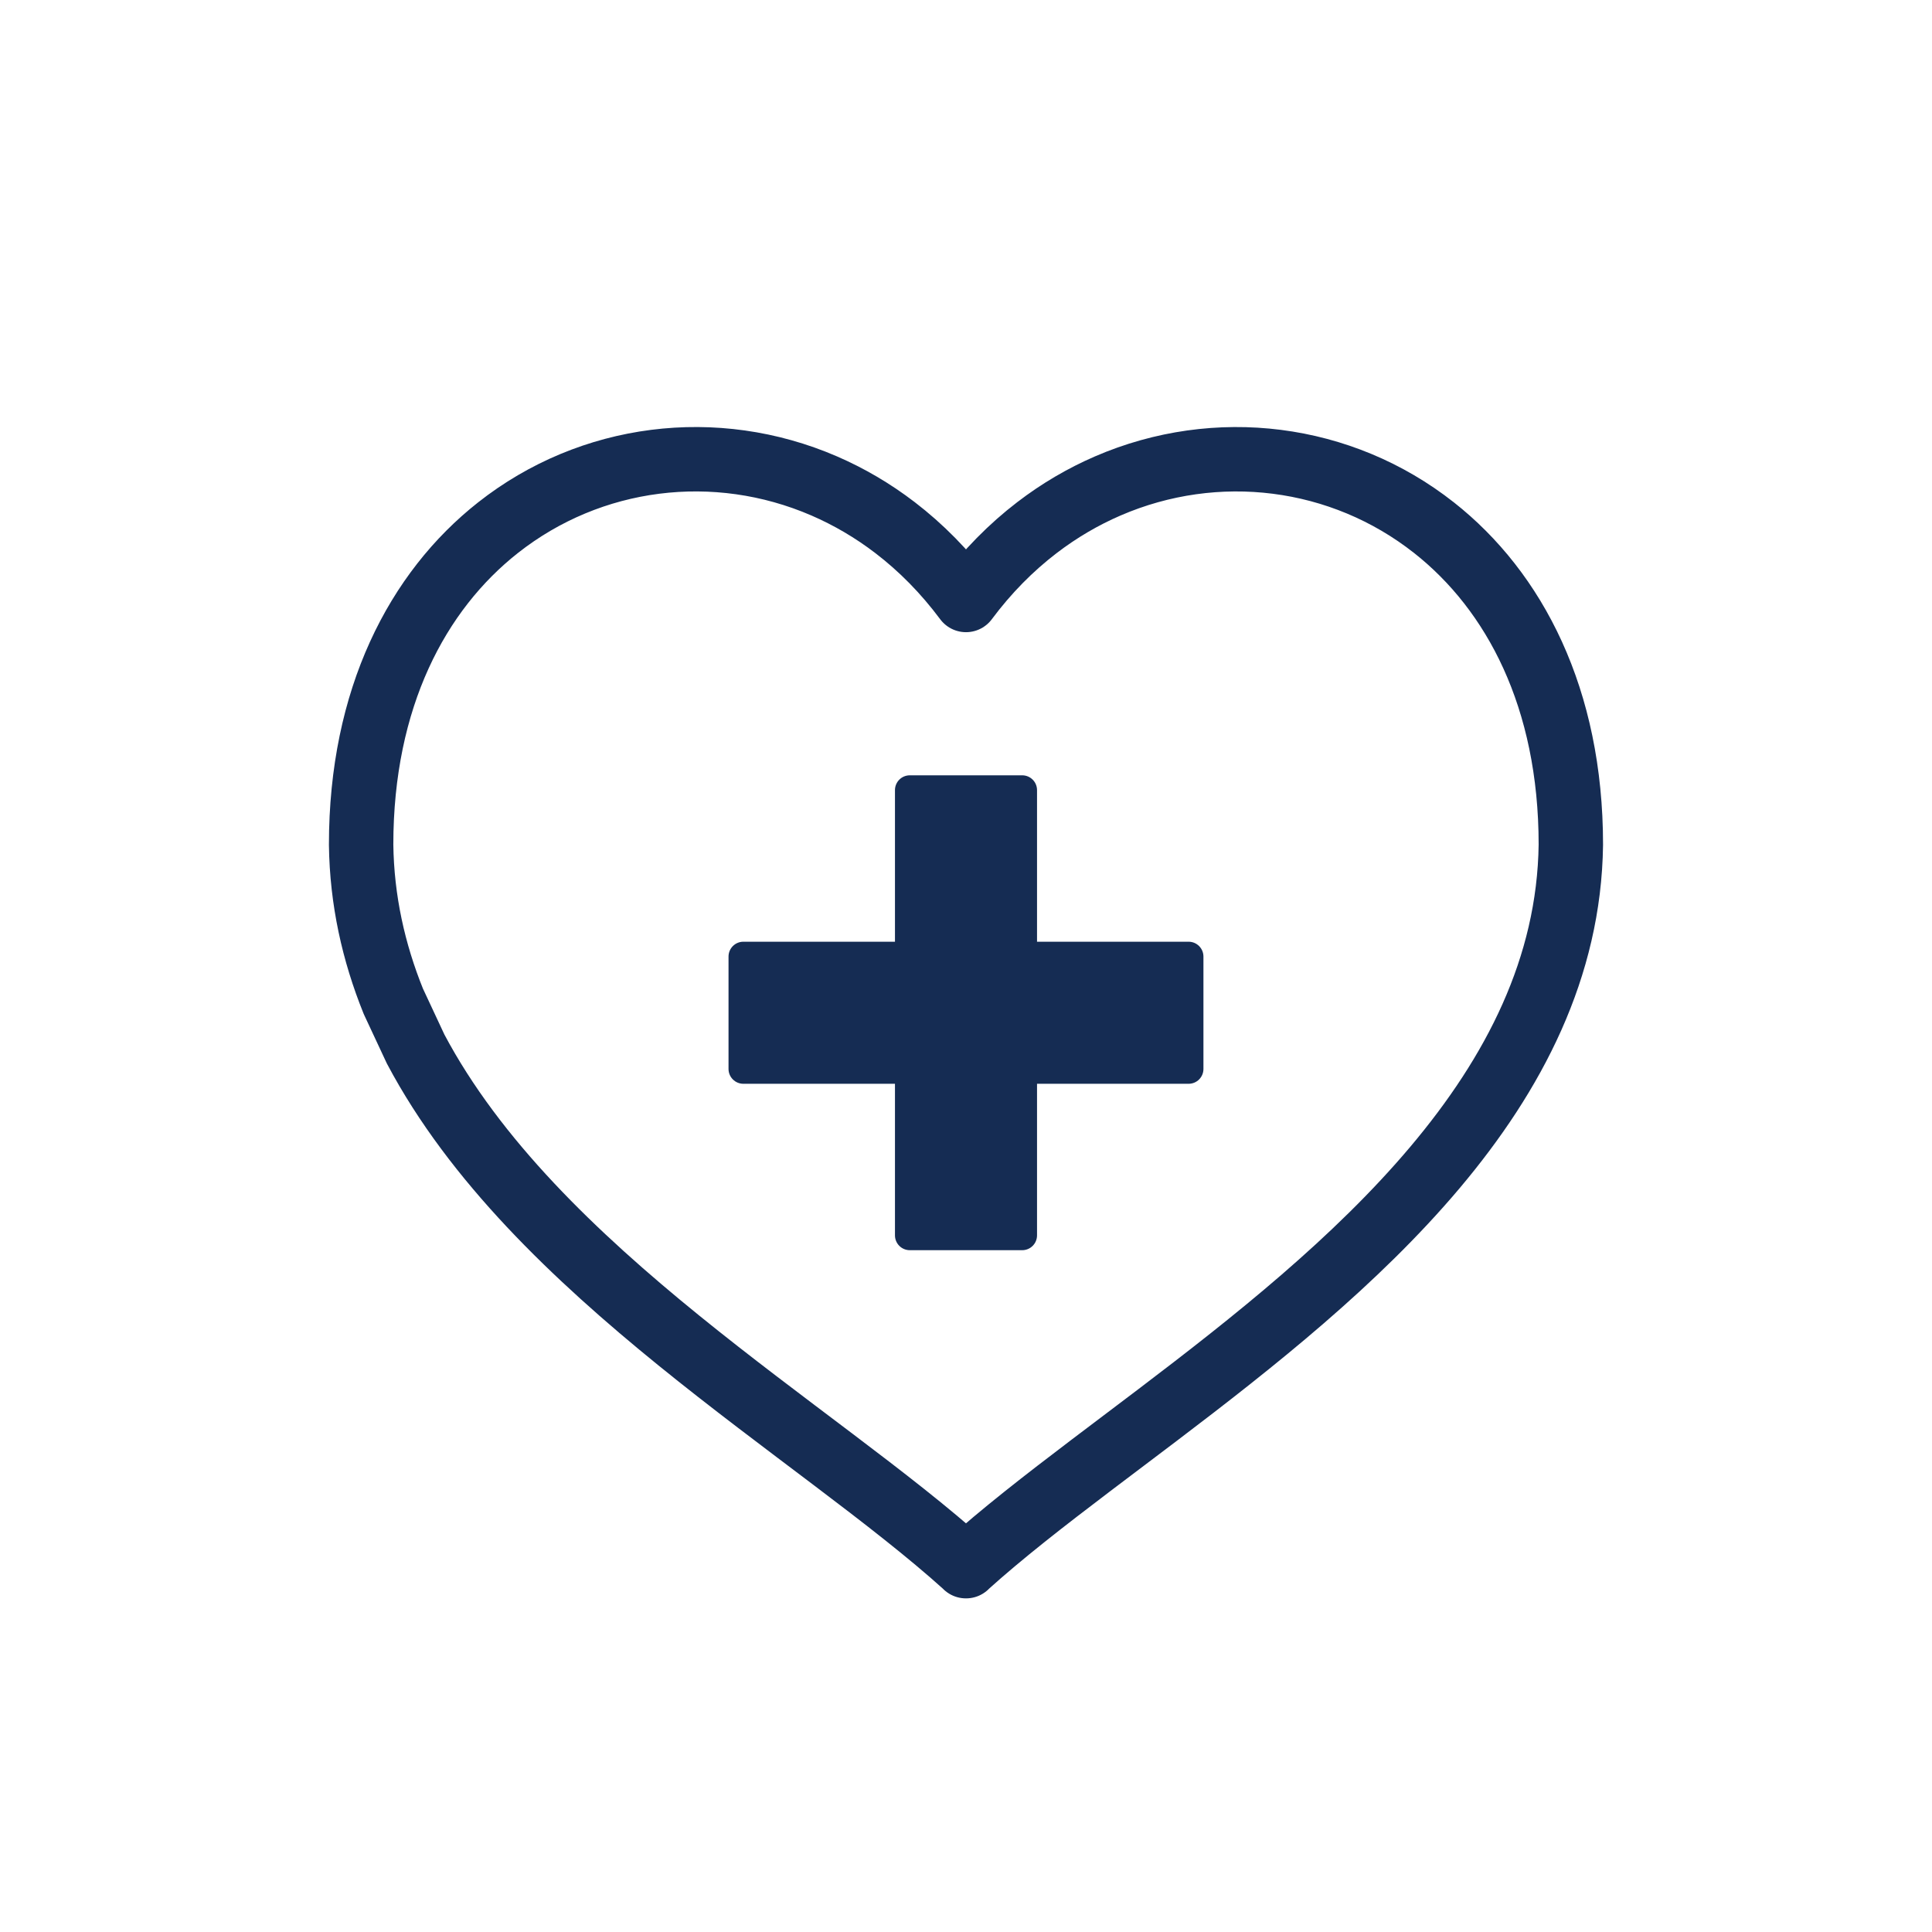 <svg viewBox="0 0 600 600" xmlns="http://www.w3.org/2000/svg" id="Layer_1"><defs><style>.cls-1{fill:#152c53;stroke-width:0px;}.cls-2{fill:none;stroke:#152c53;stroke-linejoin:round;stroke-width:20px;}</style></defs><path d="M445.34,163.88c-28.78-22.68-67.55-27.56-101.32-12.96-7.65,3.31-15.05,7.62-22.01,12.96-8,6.13-15.42,13.6-22.01,22.45-6.59-8.85-14.01-16.32-22.01-22.45-6.96-5.34-14.36-9.64-22.01-12.96-33.76-14.61-72.54-9.72-101.32,12.96-25.04,19.73-42.51,52.92-42.51,98.45.23,17.24,3.85,33.42,10.01,48.65l6.91,14.79c36.76,69.4,124.31,118.52,170.9,160.58v.04s.02-.01.03-.02c0,0,.01.01.02.02v-.04c11.04-9.97,24.38-20.33,38.8-31.27,6.69-5.07,13.6-10.27,20.63-15.6,59.72-45.32,127.4-100.79,128.39-177.16,0-45.53-17.47-78.72-42.51-98.45Z" class="cls-2"></path><path d="M277.94,292.46v-47.07c0-2.55,2.06-4.61,4.61-4.61h34.9c2.55,0,4.61,2.06,4.61,4.61v47.07h47.07c2.55,0,4.61,2.06,4.61,4.61v34.9c0,2.55-2.06,4.61-4.61,4.61h-47.07v47.07c0,2.55-2.06,4.61-4.61,4.61h-34.9c-2.55,0-4.61-2.06-4.61-4.61v-47.07h-47.08c-2.54,0-4.61-2.06-4.61-4.61v-34.9c0-2.54,2.06-4.61,4.61-4.61h47.08Z" class="cls-1"></path></svg>